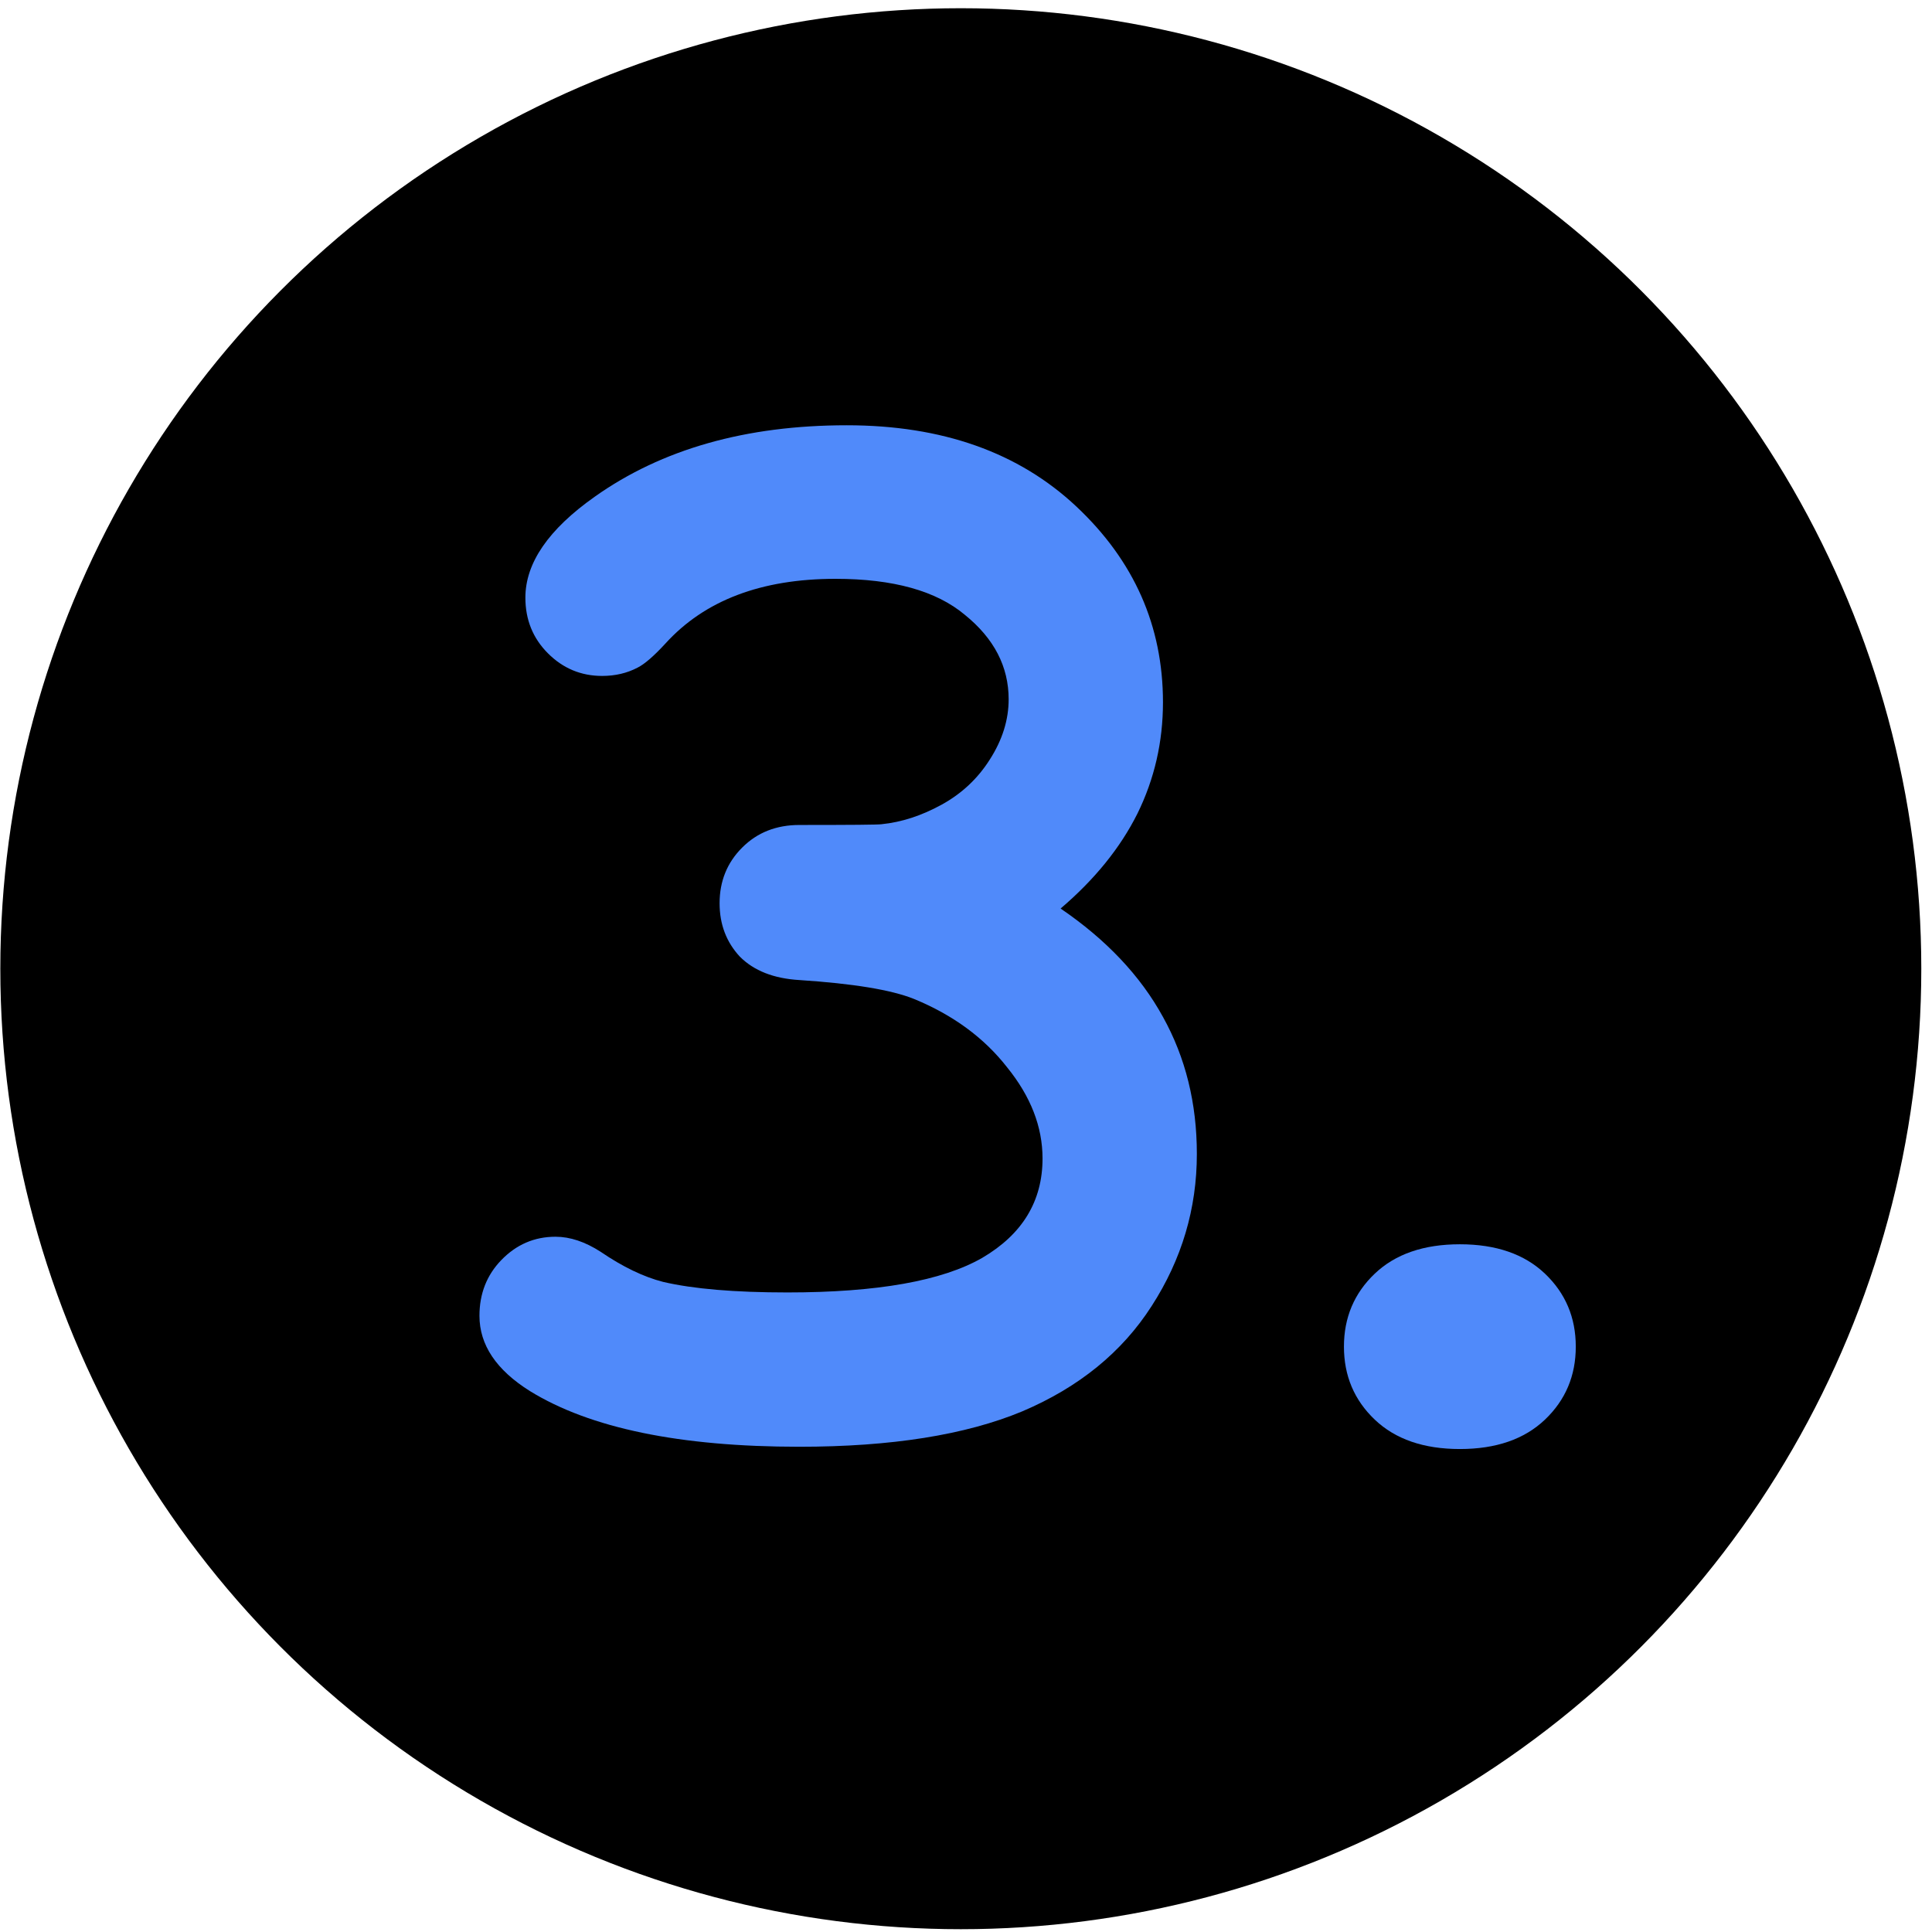 <?xml version="1.0" encoding="UTF-8"?> <svg xmlns="http://www.w3.org/2000/svg" width="143" height="143" viewBox="0 0 143 143" fill="none"> <circle cx="71.116" cy="71.701" r="71.092" fill="black"></circle> <path d="M78.502 67.247C81.882 69.55 84.408 72.224 86.079 75.27C87.751 78.279 88.587 81.659 88.587 85.41C88.587 89.459 87.472 93.211 85.243 96.665C83.052 100.083 79.858 102.683 75.66 104.466C71.463 106.211 65.965 107.084 59.168 107.084C50.328 107.084 43.679 105.71 39.221 102.961C36.733 101.401 35.488 99.544 35.488 97.39C35.488 95.755 36.027 94.381 37.104 93.267C38.218 92.115 39.556 91.539 41.116 91.539C42.193 91.539 43.307 91.911 44.459 92.654C46.093 93.768 47.635 94.511 49.083 94.882C51.312 95.402 54.376 95.662 58.276 95.662C64.925 95.662 69.736 94.808 72.707 93.099C75.679 91.354 77.165 88.902 77.165 85.745C77.165 83.405 76.292 81.157 74.546 79.003C72.837 76.811 70.534 75.121 67.637 73.933C65.965 73.264 63.142 72.8 59.168 72.54C57.274 72.428 55.806 71.853 54.766 70.813C53.763 69.736 53.262 68.417 53.262 66.857C53.262 65.222 53.819 63.848 54.934 62.734C56.048 61.619 57.459 61.062 59.168 61.062C62.957 61.062 64.981 61.044 65.241 61.007C66.727 60.858 68.213 60.375 69.698 59.558C71.184 58.741 72.373 57.626 73.264 56.215C74.193 54.766 74.657 53.28 74.657 51.758C74.657 49.343 73.58 47.263 71.426 45.517C69.308 43.734 66.114 42.843 61.842 42.843C56.345 42.843 52.148 44.44 49.25 47.635C48.396 48.563 47.709 49.157 47.189 49.417C46.409 49.826 45.536 50.03 44.57 50.03C43.01 50.03 41.673 49.473 40.559 48.359C39.444 47.244 38.887 45.87 38.887 44.236C38.887 41.673 40.596 39.184 44.013 36.77C48.99 33.241 55.212 31.477 62.678 31.477C69.736 31.477 75.4 33.482 79.672 37.494C83.943 41.506 86.079 46.334 86.079 51.98C86.079 54.915 85.448 57.663 84.185 60.227C82.922 62.752 81.028 65.092 78.502 67.247Z" fill="#508AFA"></path> <path d="M116.634 99.674C116.634 101.828 115.873 103.63 114.35 105.079C112.827 106.527 110.728 107.252 108.054 107.252C105.38 107.252 103.281 106.527 101.758 105.079C100.235 103.63 99.474 101.828 99.474 99.674C99.474 97.52 100.235 95.718 101.758 94.269C103.281 92.821 105.38 92.097 108.054 92.097C110.728 92.097 112.827 92.821 114.35 94.269C115.873 95.718 116.634 97.52 116.634 99.674Z" fill="#508AFA"></path> </svg> 